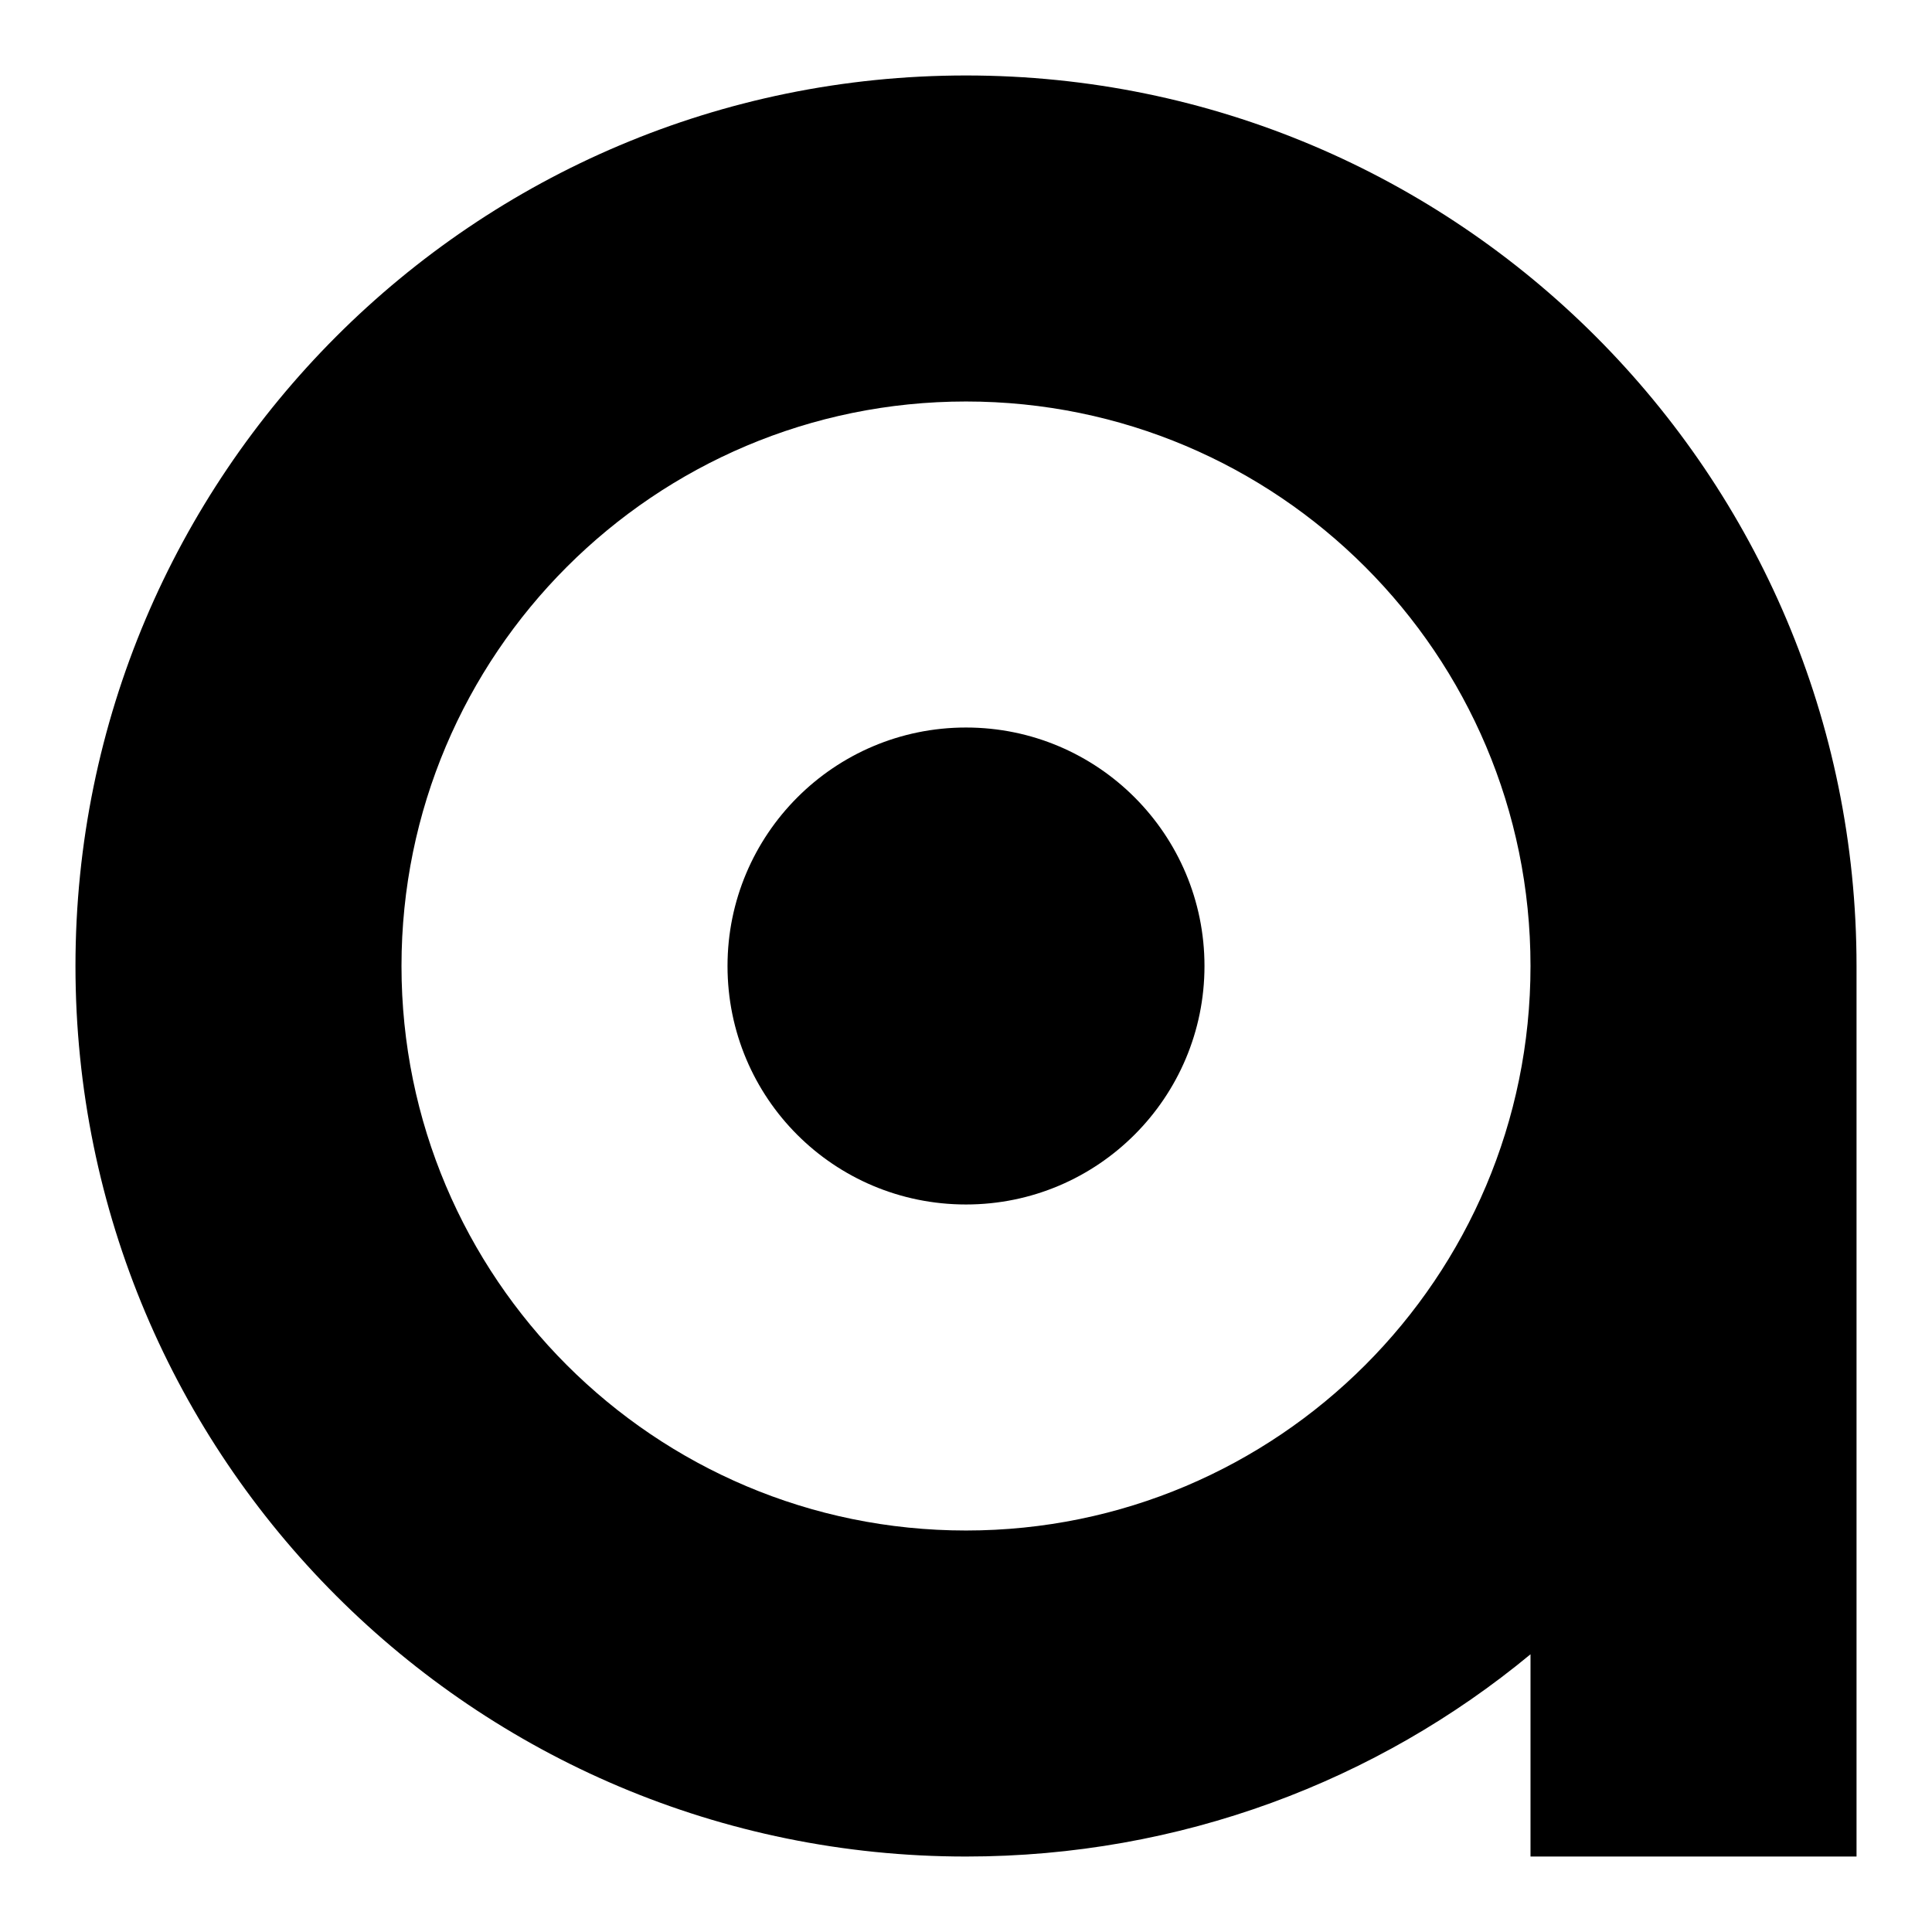 <?xml version="1.0" encoding="utf-8"?>
<!-- Svg Vector Icons : http://www.onlinewebfonts.com/icon -->
<!DOCTYPE svg PUBLIC "-//W3C//DTD SVG 1.1//EN" "http://www.w3.org/Graphics/SVG/1.1/DTD/svg11.dtd">
<svg version="1.1" xmlns="http://www.w3.org/2000/svg" xmlns:xlink="http://www.w3.org/1999/xlink" x="0px" y="0px" viewBox="0 0 256 256" enable-background="new 0 0 256 256" xml:space="preserve">
<g><g><path fill="#000000" d="M128,10C62.8,10,10,62.9,10,128c0,65.2,52.8,118,118,118c28.4,0,54.5-10,74.8-26.8V246H246V128C246,62.9,193.2,10,128,10z M128,202.8c-41.3,0-74.8-33.5-74.8-74.8S86.7,53.2,128,53.2s74.8,33.5,74.8,74.8C202.8,169.3,169.3,202.8,128,202.8z"/><path fill="#000000" d="M128,96.4c-17.5,0-31.6,14.2-31.6,31.6c0,17.5,14.1,31.6,31.6,31.6c17.5,0,31.6-14.2,31.6-31.6C159.6,110.6,145.5,96.4,128,96.4z"/></g></g>
</svg>